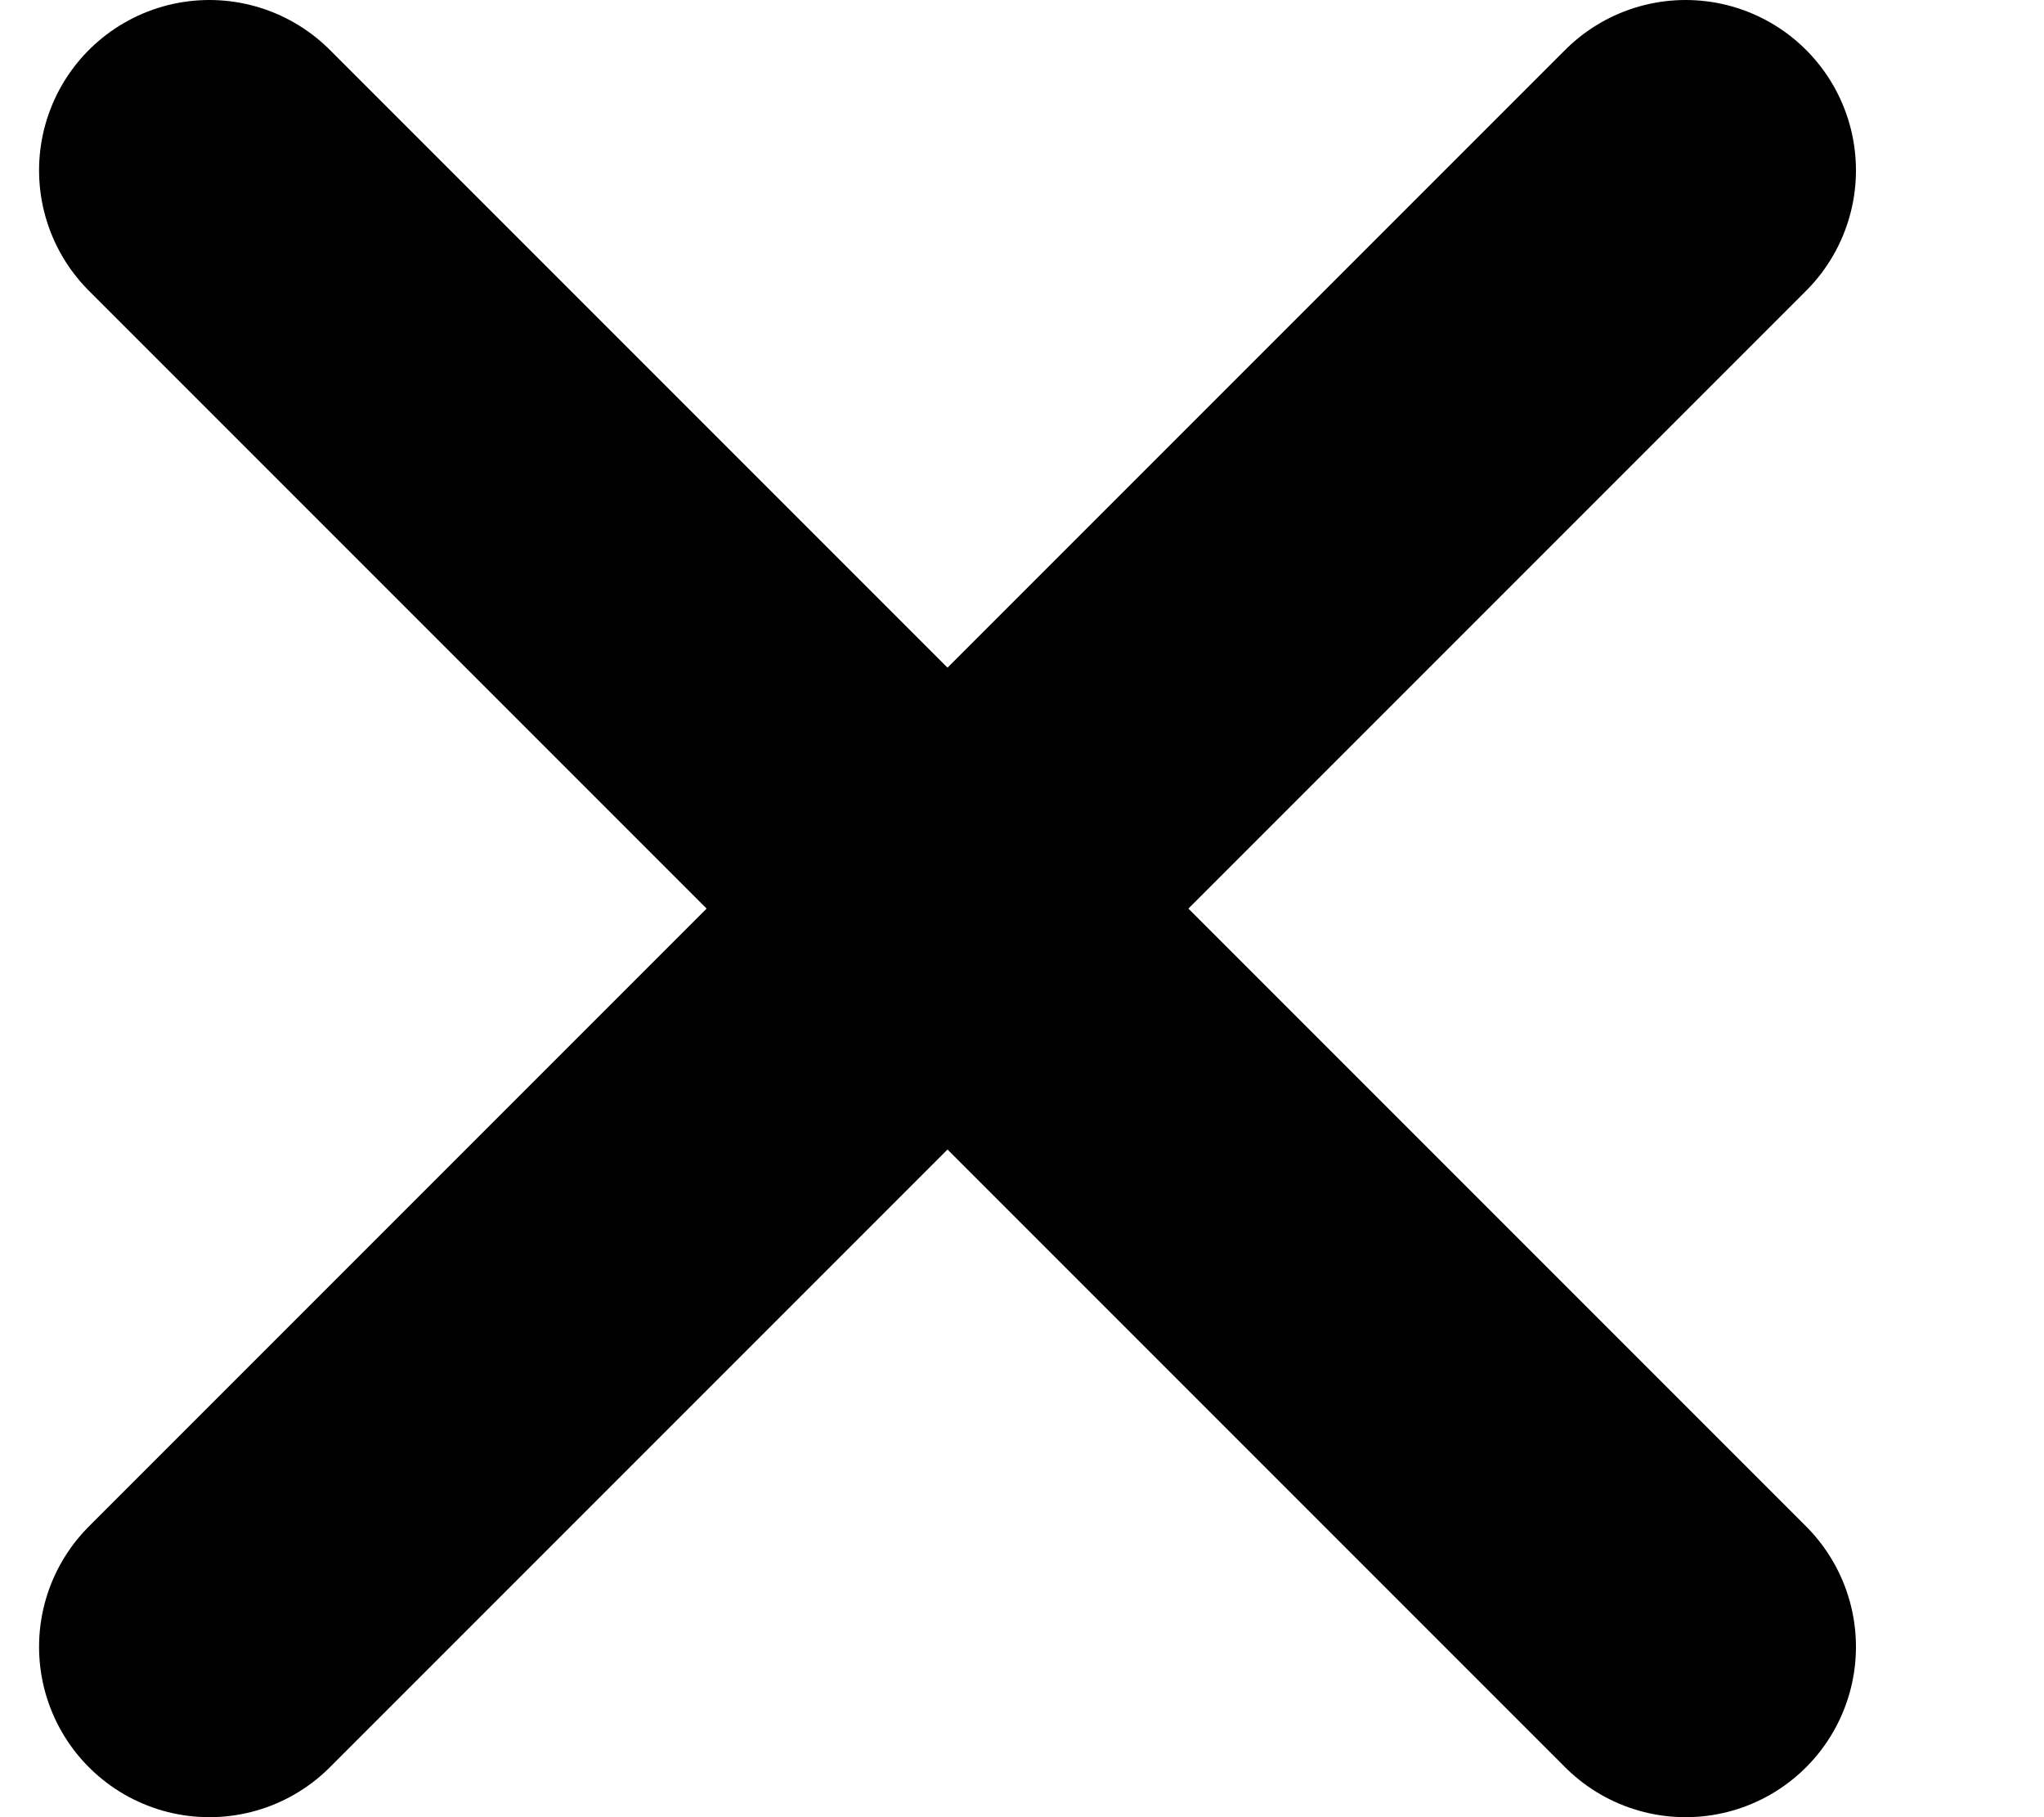 <svg width="9" height="8" viewBox="0 0 9 8" fill="none" xmlns="http://www.w3.org/2000/svg">
<path d="M7.422 0.75L0.922 7.25M0.922 0.75L7.422 7.25" stroke="black" stroke-width="1.5" stroke-linecap="round" stroke-linejoin="round"/>
</svg>
